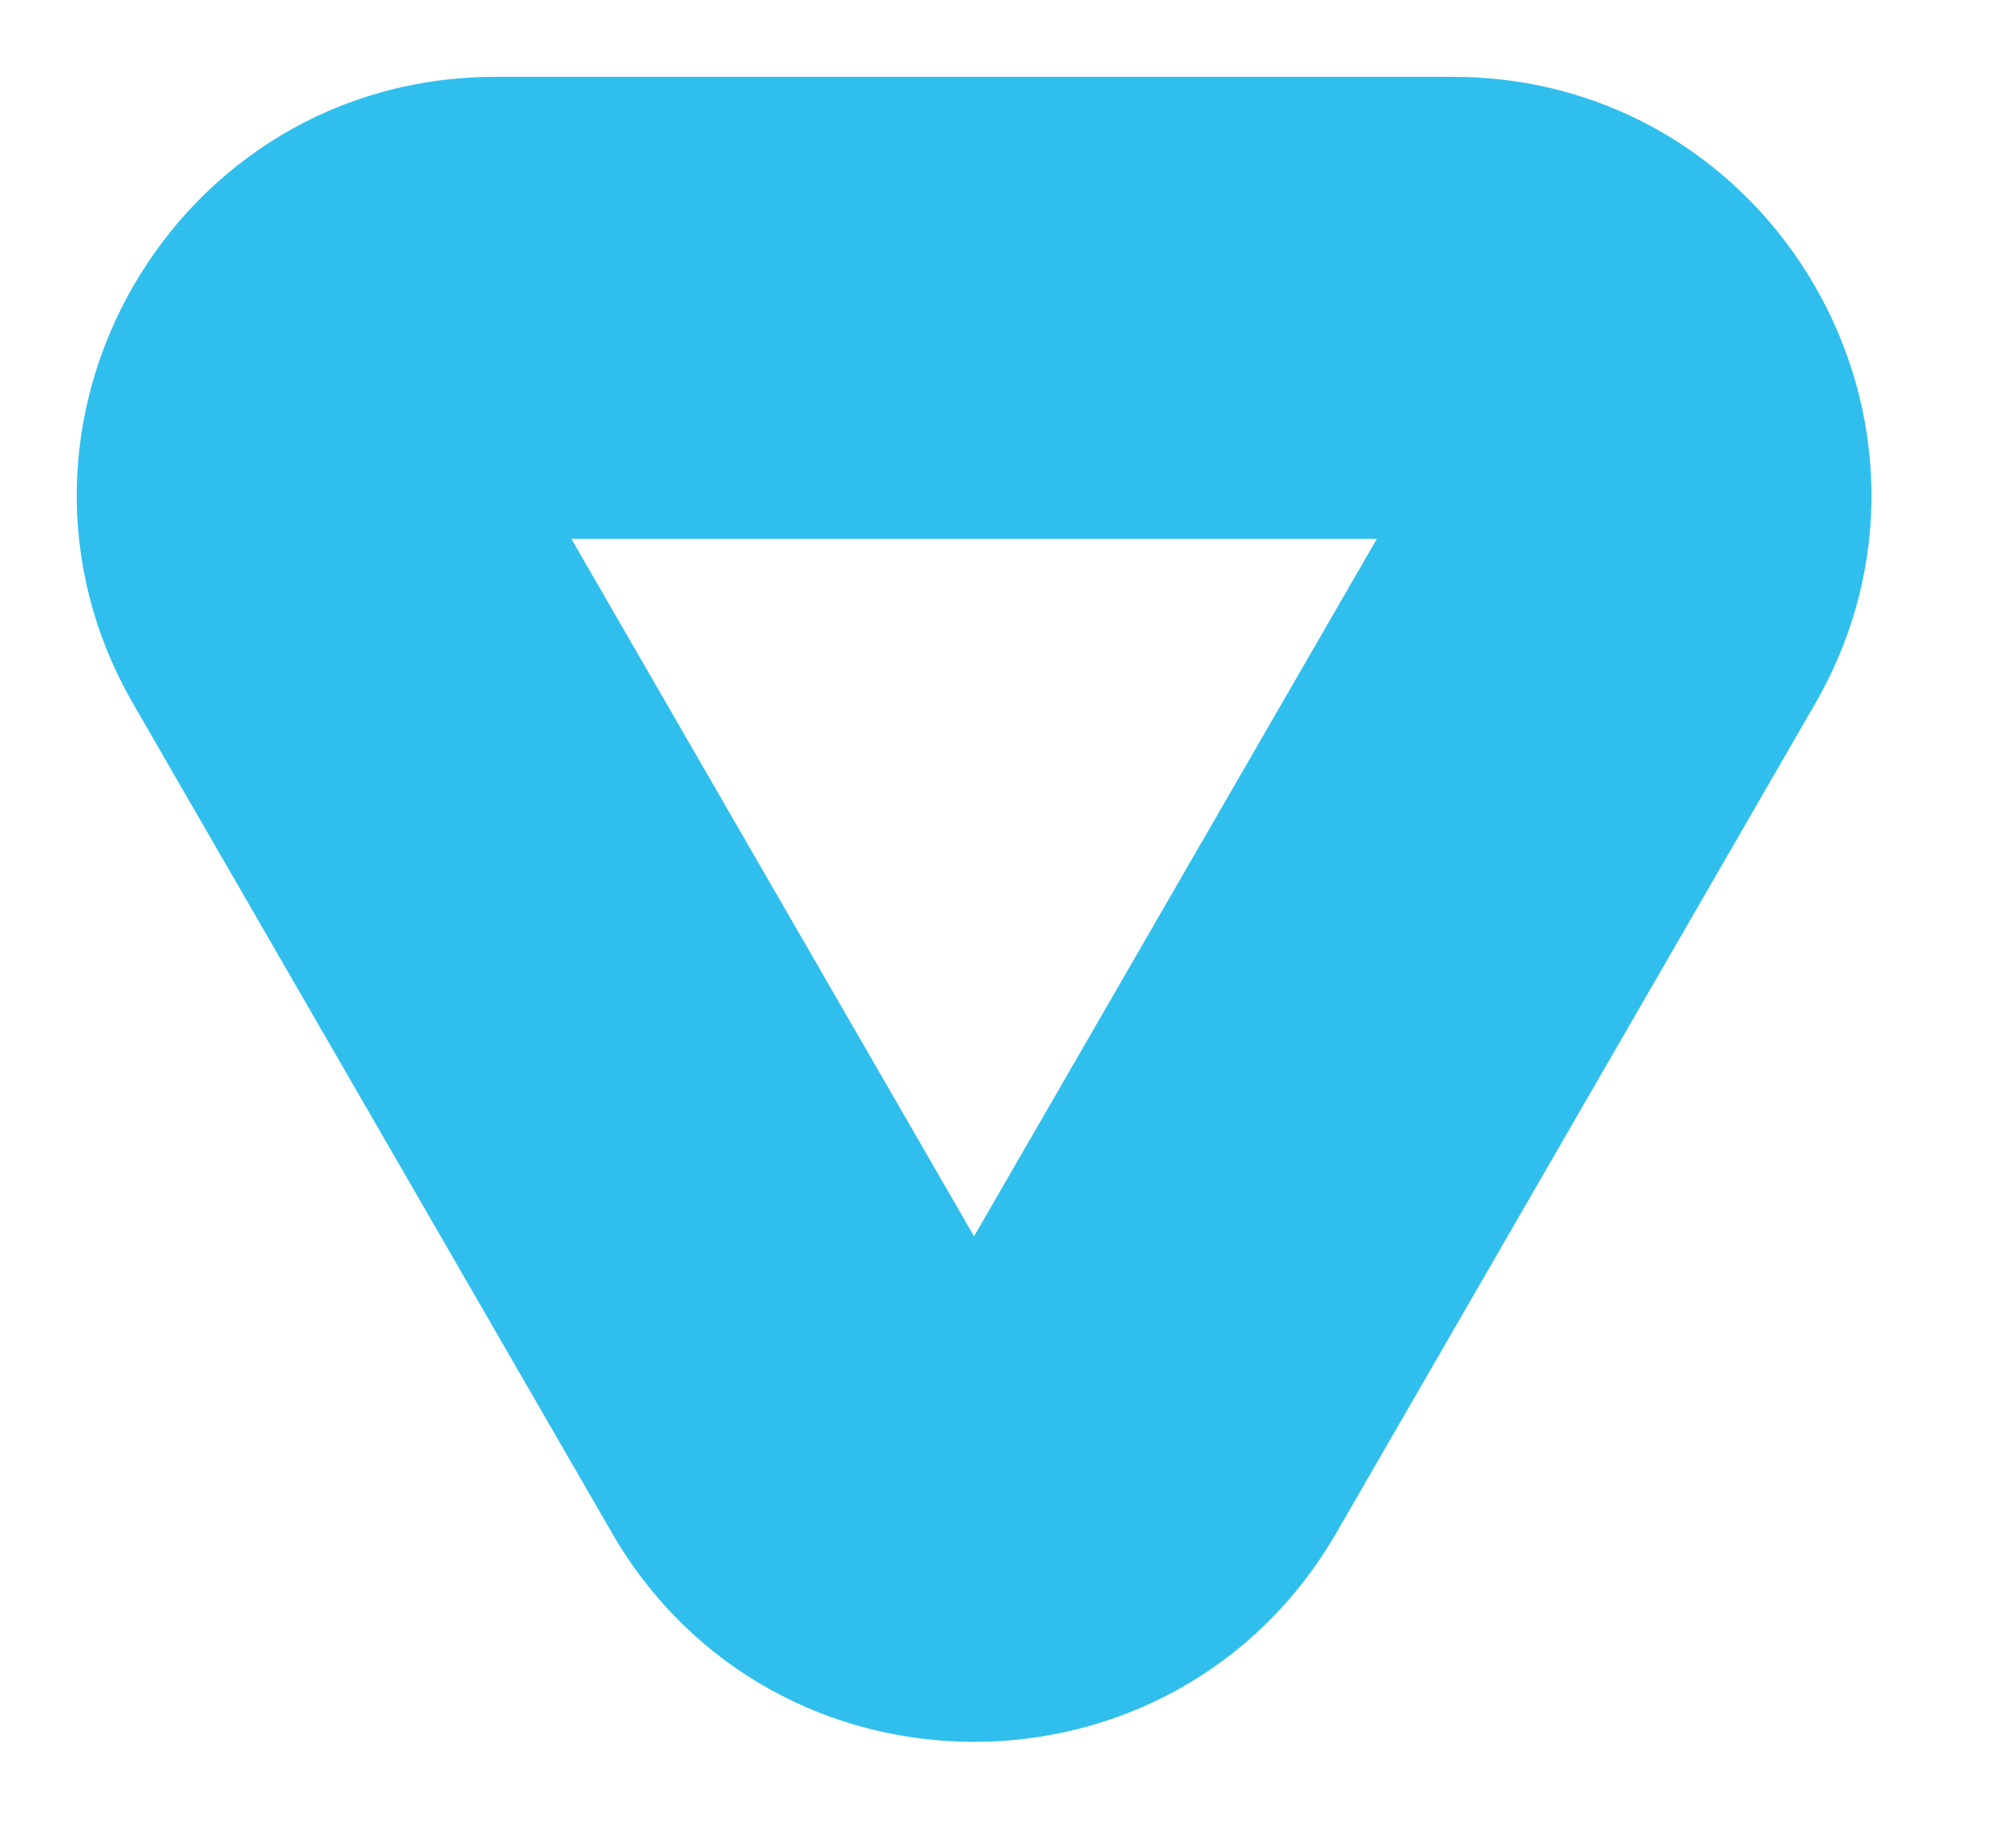 <?xml version="1.0" encoding="UTF-8"?> <svg xmlns="http://www.w3.org/2000/svg" width="13" height="12" viewBox="0 0 13 12" fill="none"> <path fill-rule="evenodd" clip-rule="evenodd" d="M0.866 4.573C-0.179 2.762 1.127 0.499 3.218 0.499H9.432C11.523 0.499 12.83 2.762 11.785 4.573L8.678 9.954C7.632 11.765 5.018 11.765 3.973 9.954L0.866 4.573ZM3.71 3.499L6.325 8.029L8.941 3.499H3.71Z" fill="#30BFED"></path> </svg> 